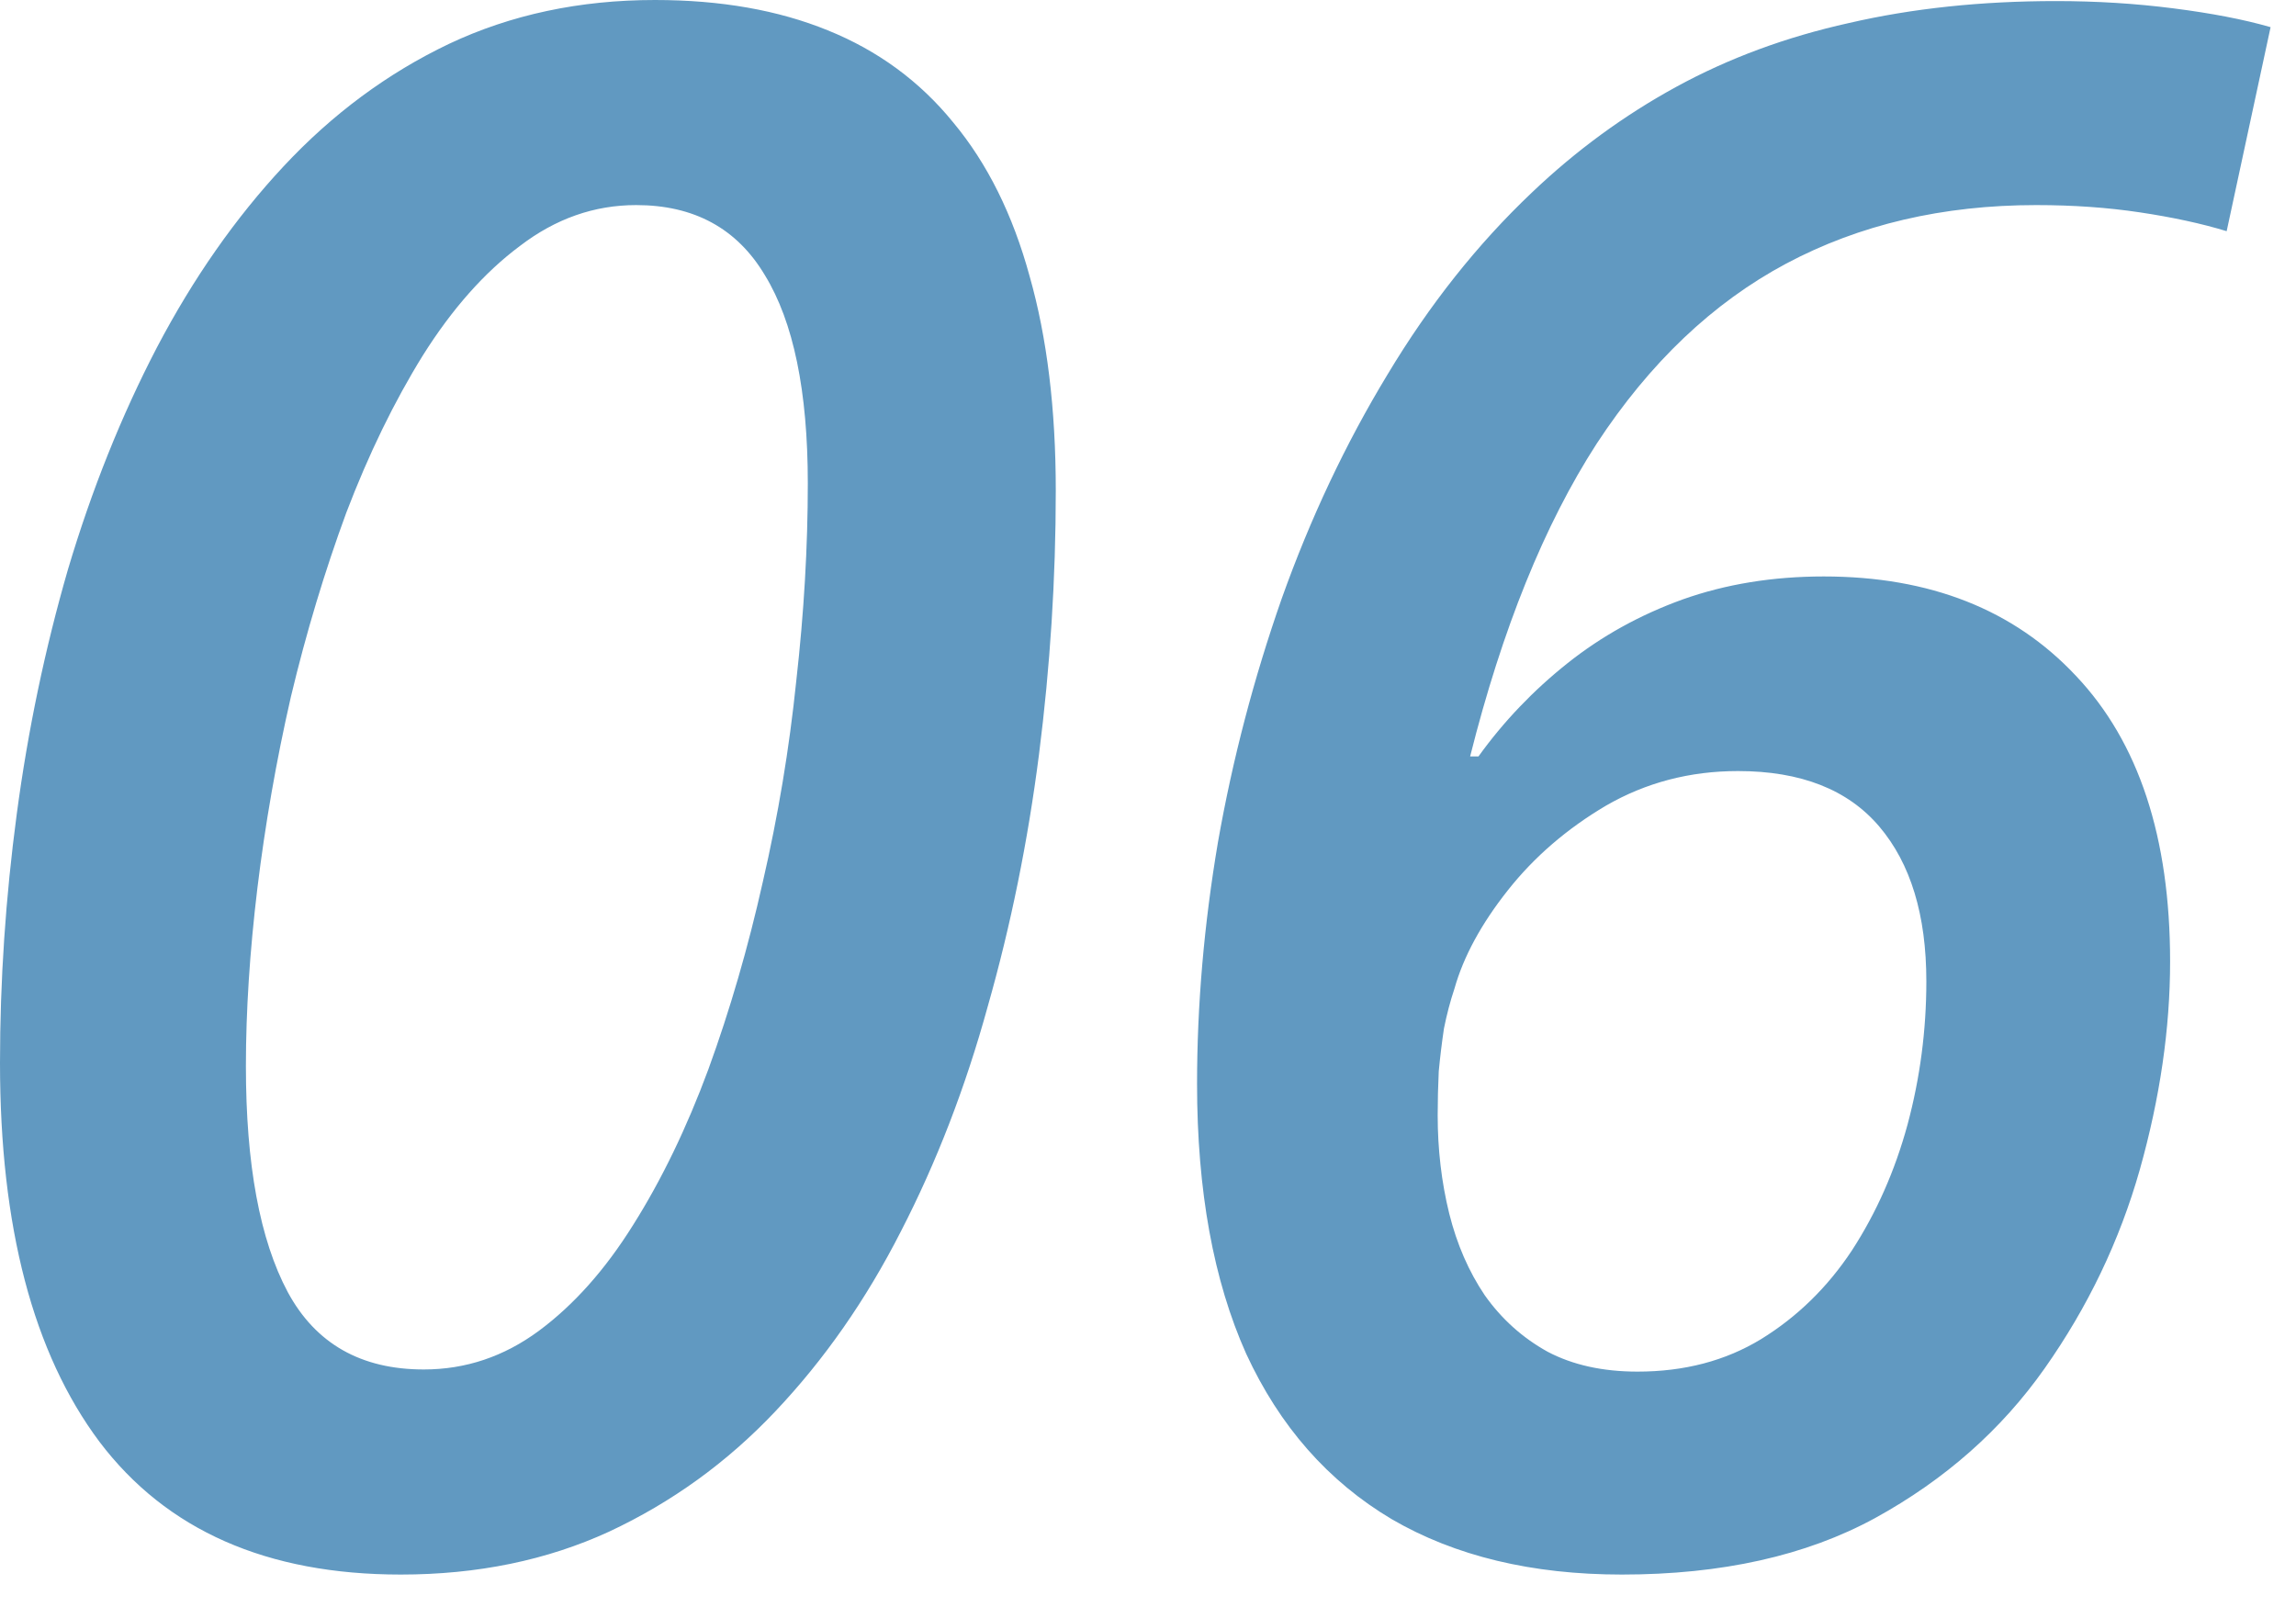 <svg width="30" height="21" viewBox="0 0 30 21" fill="none" xmlns="http://www.w3.org/2000/svg">
<path d="M5.236 20.576C3.486 20.576 2.174 19.997 1.299 18.84C0.433 17.682 0 16.033 0 13.891C0 12.815 0.073 11.73 0.219 10.637C0.365 9.543 0.588 8.477 0.889 7.438C1.199 6.398 1.586 5.432 2.051 4.539C2.525 3.637 3.076 2.848 3.705 2.174C4.343 1.49 5.063 0.957 5.865 0.574C6.676 0.191 7.574 0 8.559 0C9.415 0 10.167 0.132 10.815 0.396C11.471 0.661 12.018 1.062 12.455 1.6C12.902 2.137 13.234 2.807 13.453 3.609C13.681 4.411 13.795 5.346 13.795 6.412C13.795 7.561 13.722 8.709 13.576 9.857C13.43 10.997 13.207 12.095 12.906 13.152C12.615 14.21 12.236 15.19 11.771 16.092C11.316 16.985 10.769 17.769 10.131 18.443C9.502 19.109 8.777 19.633 7.957 20.016C7.146 20.389 6.239 20.576 5.236 20.576ZM5.537 17.896C6.084 17.896 6.585 17.728 7.041 17.391C7.497 17.053 7.907 16.593 8.271 16.01C8.645 15.417 8.973 14.738 9.256 13.973C9.538 13.198 9.775 12.382 9.967 11.525C10.167 10.659 10.313 9.785 10.404 8.9C10.505 8.007 10.555 7.146 10.555 6.316C10.555 5.113 10.368 4.206 9.994 3.596C9.63 2.985 9.069 2.68 8.312 2.68C7.766 2.68 7.26 2.857 6.795 3.213C6.33 3.559 5.906 4.038 5.523 4.648C5.15 5.25 4.817 5.934 4.525 6.699C4.243 7.465 4.001 8.267 3.801 9.105C3.609 9.944 3.464 10.778 3.363 11.607C3.263 12.437 3.213 13.212 3.213 13.932C3.213 15.217 3.395 16.201 3.76 16.885C4.124 17.559 4.717 17.896 5.537 17.896ZM21.191 20.576C20.016 20.576 19.013 20.335 18.184 19.852C17.354 19.359 16.721 18.639 16.283 17.691C15.855 16.734 15.641 15.559 15.641 14.164C15.641 13.134 15.732 12.081 15.914 11.006C16.105 9.921 16.384 8.859 16.748 7.82C17.122 6.772 17.582 5.797 18.129 4.895C18.676 3.983 19.305 3.19 20.016 2.516C20.59 1.969 21.219 1.508 21.902 1.135C22.586 0.761 23.338 0.483 24.158 0.301C24.988 0.109 25.89 0.014 26.865 0.014C27.394 0.014 27.904 0.046 28.396 0.109C28.898 0.173 29.322 0.255 29.668 0.355L29.094 3.021C28.766 2.921 28.387 2.839 27.959 2.775C27.54 2.712 27.088 2.68 26.605 2.68C25.384 2.68 24.295 2.935 23.338 3.445C22.381 3.956 21.556 4.74 20.863 5.797C20.18 6.854 19.628 8.217 19.209 9.885H19.318C19.646 9.429 20.034 9.023 20.48 8.668C20.927 8.312 21.428 8.035 21.984 7.834C22.549 7.633 23.165 7.533 23.83 7.533C25.215 7.533 26.314 7.966 27.125 8.832C27.945 9.698 28.355 10.942 28.355 12.565C28.355 13.44 28.223 14.346 27.959 15.285C27.695 16.215 27.28 17.081 26.715 17.883C26.15 18.685 25.412 19.337 24.5 19.838C23.598 20.33 22.495 20.576 21.191 20.576ZM21.396 17.924C22.007 17.924 22.545 17.783 23.01 17.5C23.484 17.208 23.88 16.821 24.199 16.338C24.518 15.846 24.76 15.299 24.924 14.697C25.088 14.087 25.17 13.462 25.17 12.824C25.17 11.958 24.965 11.284 24.555 10.801C24.145 10.318 23.529 10.076 22.709 10.076C22.08 10.076 21.506 10.227 20.986 10.527C20.476 10.828 20.047 11.197 19.701 11.635C19.355 12.072 19.122 12.501 19.004 12.92C18.949 13.084 18.904 13.257 18.867 13.44C18.84 13.622 18.817 13.809 18.799 14C18.79 14.191 18.785 14.383 18.785 14.574C18.785 15.021 18.835 15.449 18.936 15.859C19.036 16.26 19.191 16.616 19.4 16.926C19.619 17.236 19.893 17.482 20.221 17.664C20.549 17.837 20.941 17.924 21.396 17.924Z" fill="#6199C1"/>
</svg>
